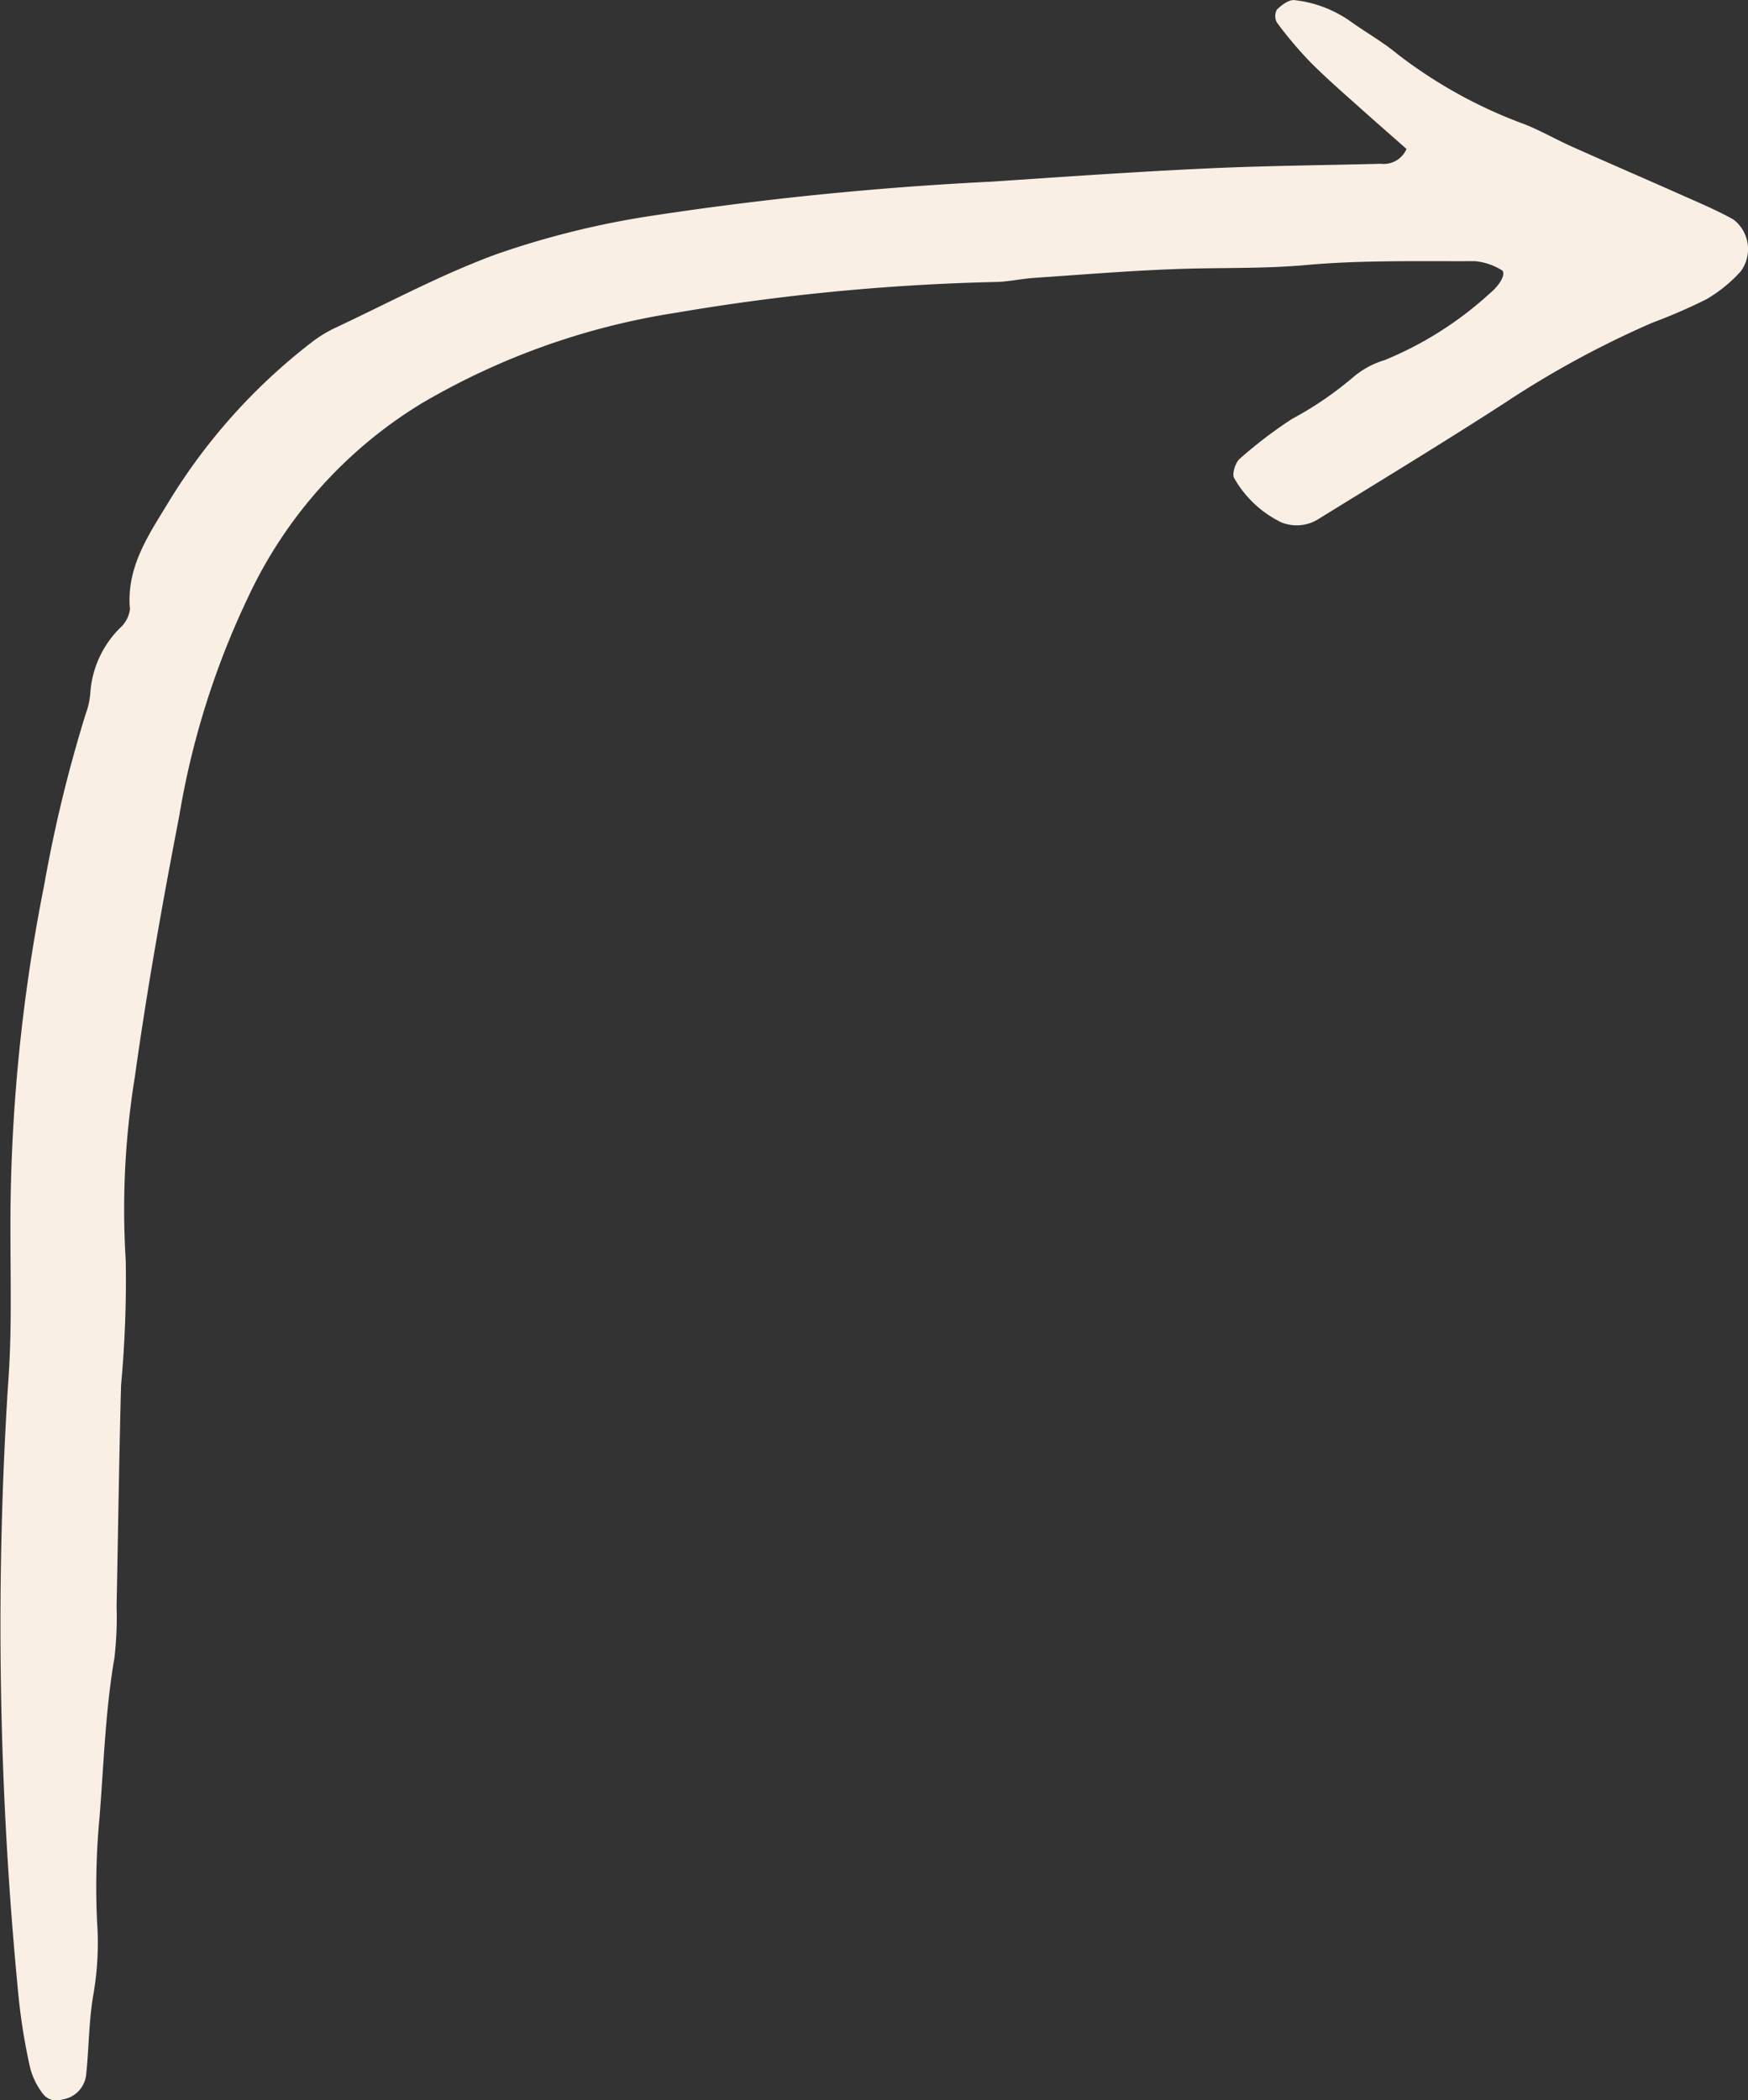 <svg xmlns="http://www.w3.org/2000/svg" xmlns:xlink="http://www.w3.org/1999/xlink" id="Group_149" data-name="Group 149" width="74.44" height="89.425" viewBox="0 0 74.44 89.425"><rect x="0" y="0" width="74.44" height="89.425" fill="#333333" stroke="none"/><defs><clipPath id="clip-path"><rect id="Rectangle_169" data-name="Rectangle 169" width="74.44" height="89.425" fill="#f9efe5"></rect></clipPath></defs><g id="Group_148" data-name="Group 148" clip-path="url(#clip-path)"><path id="Path_314" data-name="Path 314" d="M59.895,6.341c-.658-.581-1.353-1.188-2.037-1.8s-1.412-1.244-2.072-1.912A16.963,16.963,0,0,1,54.379.962a.574.574,0,0,1,0-.555c.207-.2.526-.438.764-.4a5.113,5.113,0,0,1,2.328.875c.677.489,1.417.9,2.056,1.433a20.291,20.291,0,0,0,5.463,3c.674.279,1.313.643,1.98.941,1.526.683,3.062,1.344,4.59,2.024.759.338,1.531.661,2.257,1.064a1.59,1.59,0,0,1,.307,2.218,6.155,6.155,0,0,1-1.437,1.171,23.135,23.135,0,0,1-2.3,1,40.871,40.871,0,0,0-6.328,3.438c-2.63,1.7-5.31,3.323-7.976,4.969a1.743,1.743,0,0,1-1.52.1,4.626,4.626,0,0,1-2-1.875c-.11-.146.038-.662.226-.825a18.9,18.9,0,0,1,2.236-1.705,14.747,14.747,0,0,0,2.585-1.761,3.722,3.722,0,0,1,1.362-.743,15.142,15.142,0,0,0,4.464-2.831c.479-.392.725-.894.5-1.007a2.659,2.659,0,0,0-1.118-.373c-2.4.012-4.816-.05-7.2.165-1.781.161-3.547.106-5.321.164-2.086.069-4.17.242-6.254.383-.521.035-1.038.151-1.558.173a93.25,93.25,0,0,0-13.7,1.313,30.566,30.566,0,0,0-10.85,3.87A19.131,19.131,0,0,0,10.532,25.5a34.923,34.923,0,0,0-2.9,9.251c-.714,3.694-1.374,7.4-1.893,11.128a35.087,35.087,0,0,0-.384,7.793,48.948,48.948,0,0,1-.2,5.313c-.083,3.138-.126,6.276-.19,9.414a14.883,14.883,0,0,1-.092,2.194c-.392,2.27-.453,4.563-.64,6.85a31.615,31.615,0,0,0-.1,4.371,12.9,12.9,0,0,1-.154,3.1c-.2,1.126-.188,2.29-.311,3.434a1.192,1.192,0,0,1-1.008,1.046.731.731,0,0,1-.827-.233,3.1,3.1,0,0,1-.549-1.111,25.536,25.536,0,0,1-.5-3.1A162.53,162.53,0,0,1,.344,58.936c.168-2.185.1-4.389.1-6.585A74.244,74.244,0,0,1,1.879,37.7a59.4,59.4,0,0,1,1.768-7.293,3.3,3.3,0,0,0,.2-.913,4.3,4.3,0,0,1,1.28-2.77,1.276,1.276,0,0,0,.407-.788c-.167-1.814.837-3.219,1.681-4.619a24.991,24.991,0,0,1,6.052-6.738,5.572,5.572,0,0,1,1.068-.647c2.271-1.066,4.494-2.266,6.843-3.121a37.011,37.011,0,0,1,6.369-1.591A142.529,142.529,0,0,1,42.207,7.736c3.125-.209,6.248-.43,9.377-.572,2.4-.108,4.809-.127,7.214-.191a1.054,1.054,0,0,0,1.1-.632" transform="translate(0 0)" fill="#f9efe5"></path></g></svg>